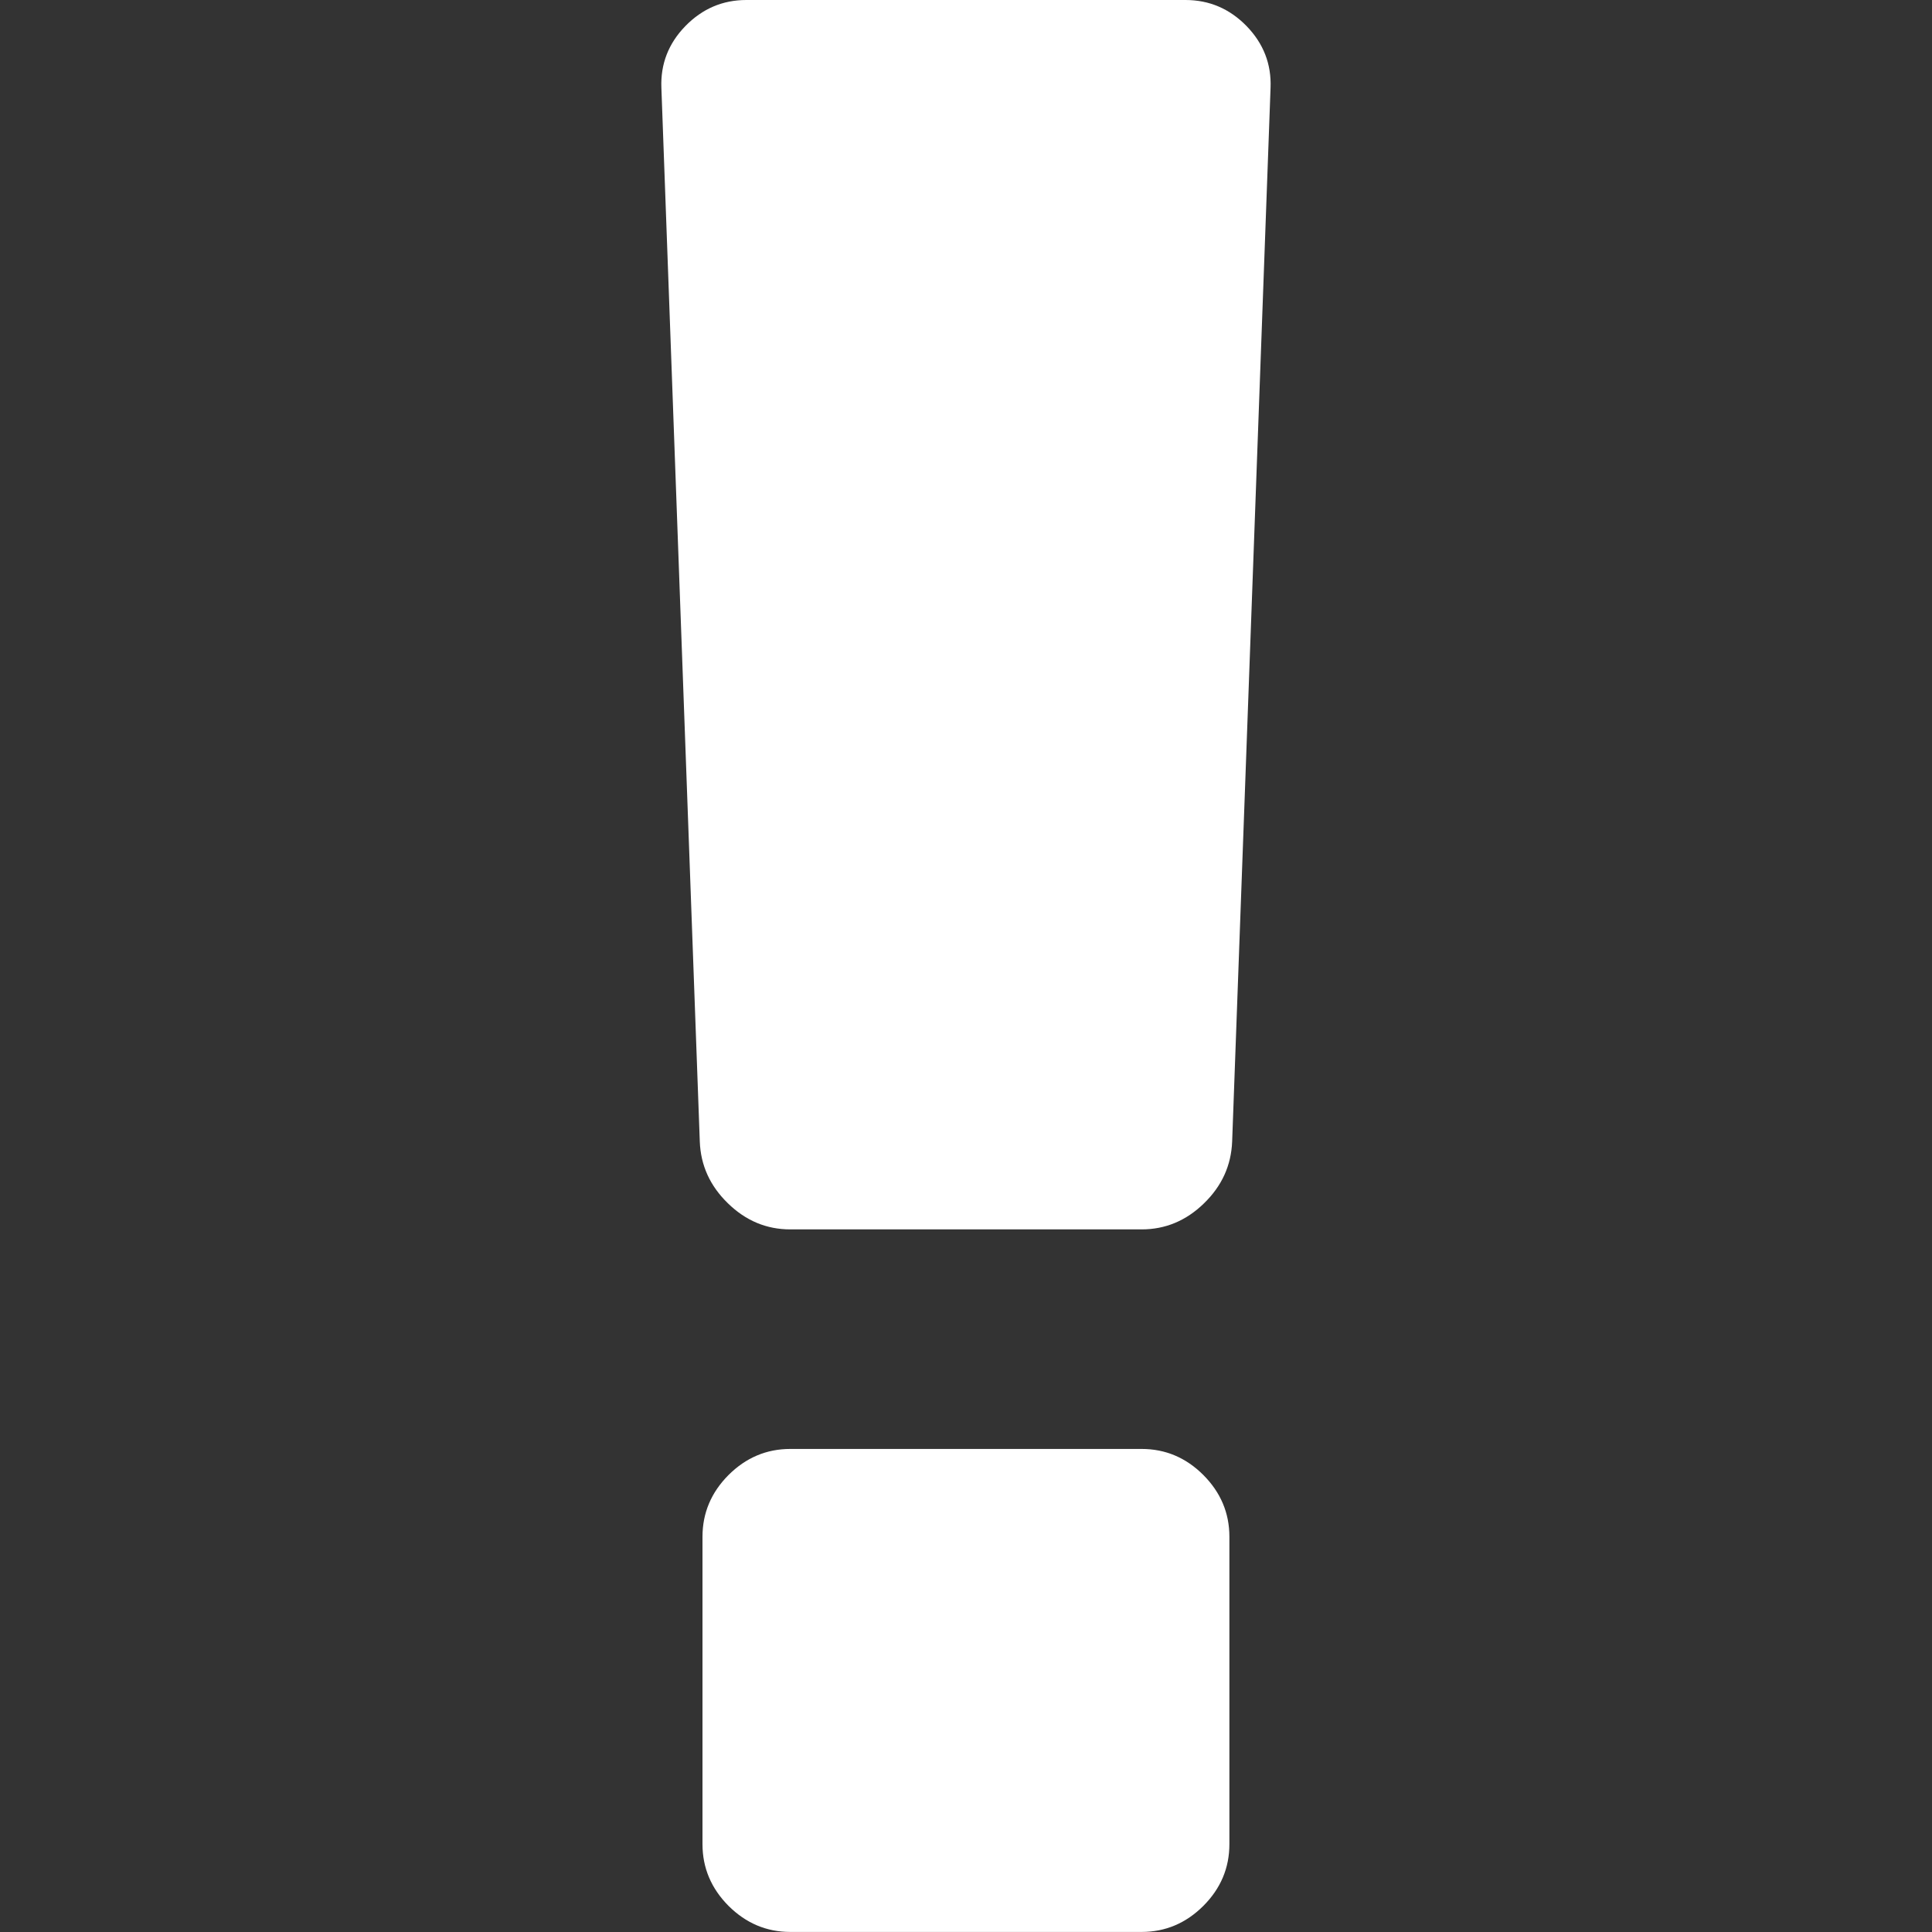 <?xml version="1.0" encoding="UTF-8"?> <svg xmlns="http://www.w3.org/2000/svg" viewBox="0 0 33.00 33.00" data-guides="{&quot;vertical&quot;:[],&quot;horizontal&quot;:[]}"><rect x="0" y="0" width="33.00" height="33.00" fill="#333333" stroke="none"/><defs></defs><path fill="#ffffff" stroke="none" fill-opacity="1" stroke-width="1" stroke-opacity="1" id="tSvg14605f83fad" title="Path 1" d="M19.499 24.749C17.499 24.749 15.499 24.749 13.499 24.749C13.093 24.749 12.741 24.898 12.444 25.194C12.148 25.491 11.999 25.843 11.999 26.249C11.999 27.999 11.999 29.749 11.999 31.499C11.999 31.905 12.148 32.256 12.444 32.554C12.742 32.85 13.093 32.999 13.499 32.999C15.499 32.999 17.5 32.999 19.5 32.999C19.905 32.999 20.257 32.85 20.554 32.554C20.851 32.257 20.999 31.905 20.999 31.499C20.999 29.749 20.999 27.999 20.999 26.249C20.999 25.843 20.85 25.491 20.554 25.194C20.257 24.897 19.905 24.749 19.499 24.749Z"></path><path fill="#ffffff" stroke="none" fill-opacity="1" stroke-width="1" stroke-opacity="1" id="tSvgc79eaea3e" title="Path 2" d="M21.292 0.445C21.003 0.149 20.655 0 20.249 0C17.749 0 15.249 0 12.749 0C12.343 0 11.996 0.149 11.707 0.445C11.418 0.742 11.281 1.094 11.297 1.5C11.515 7.5 11.734 13.499 11.953 19.499C11.968 19.905 12.128 20.257 12.433 20.553C12.738 20.851 13.093 20.999 13.499 20.999C15.499 20.999 17.5 20.999 19.5 20.999C19.905 20.999 20.261 20.851 20.566 20.553C20.871 20.257 21.03 19.905 21.046 19.499C21.265 13.499 21.483 7.5 21.702 1.5C21.718 1.094 21.581 0.743 21.292 0.445Z"></path></svg> 